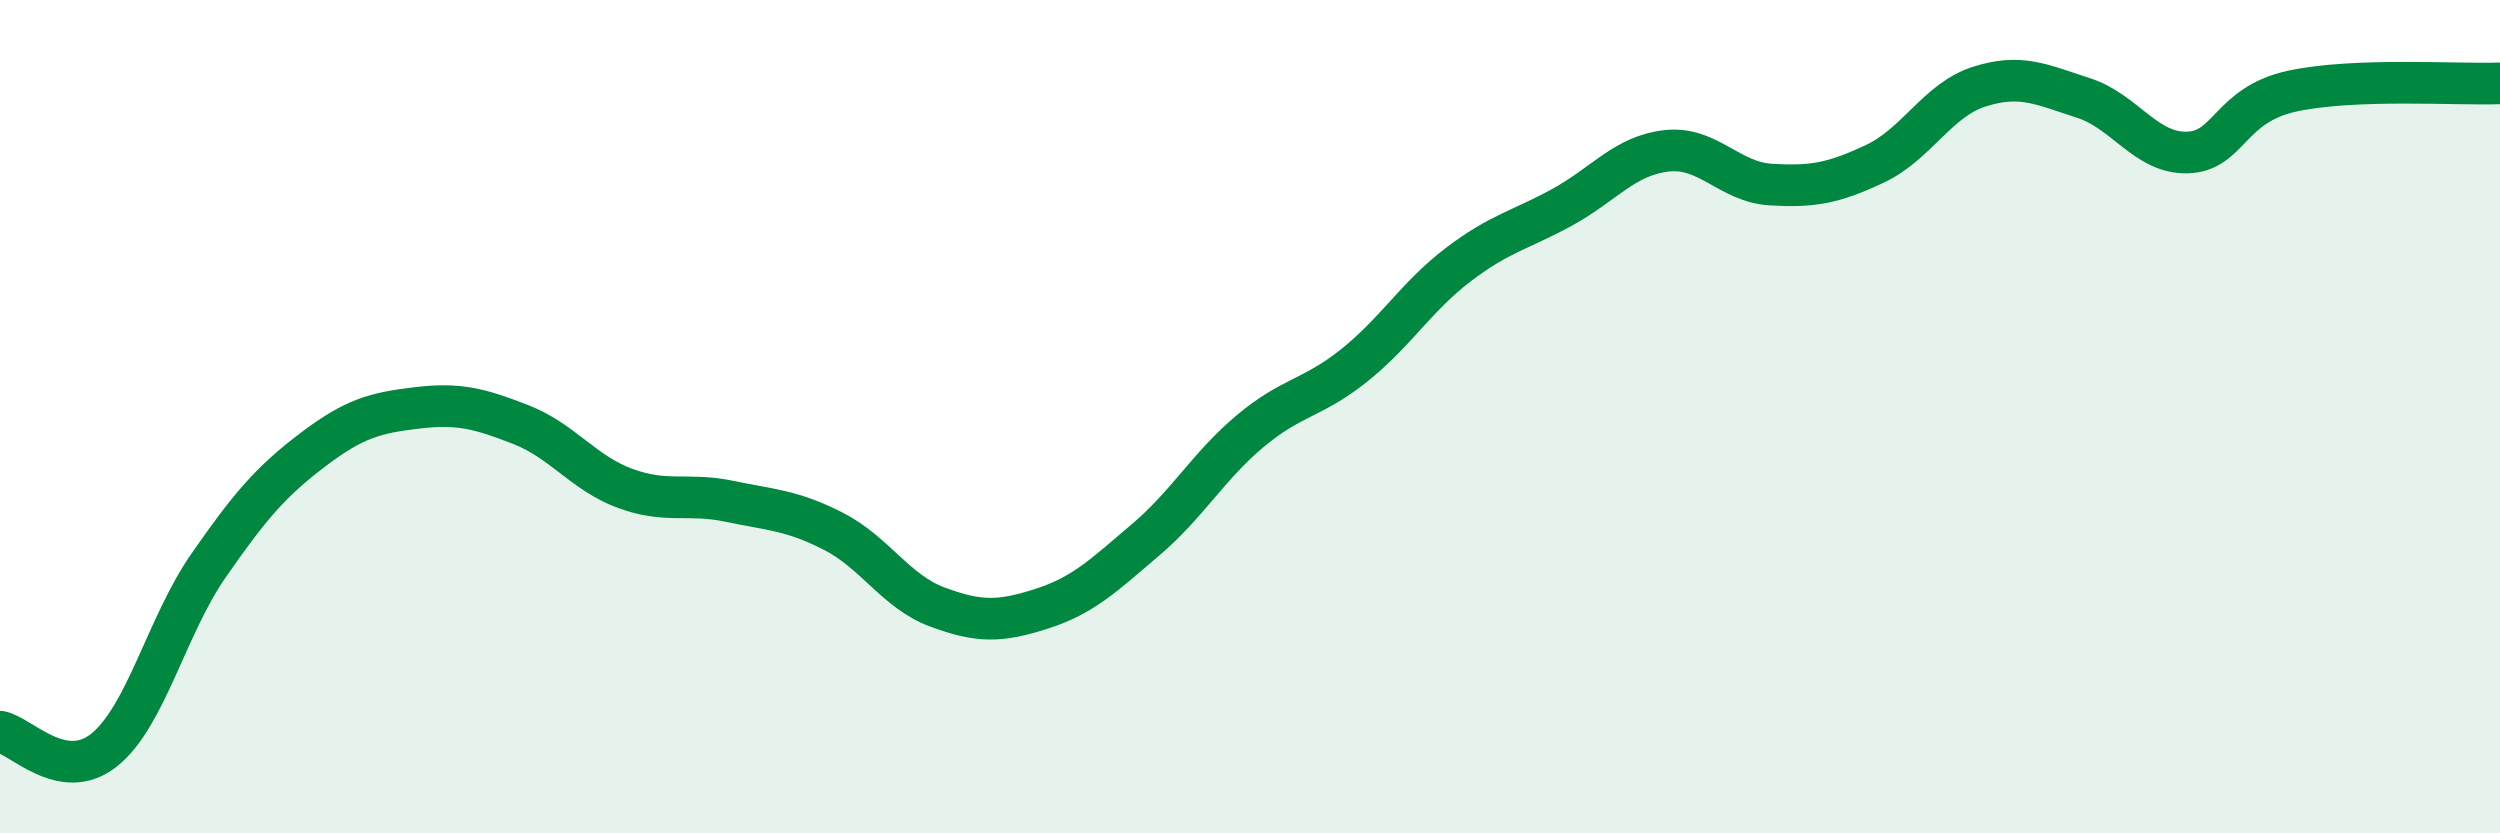 
    <svg width="60" height="20" viewBox="0 0 60 20" xmlns="http://www.w3.org/2000/svg">
      <path
        d="M 0,17.56 C 0.5,17.65 1.5,18.8 2.5,18 C 3.5,17.2 4,15.02 5,13.58 C 6,12.14 6.5,11.56 7.5,10.8 C 8.5,10.04 9,9.91 10,9.79 C 11,9.67 11.5,9.8 12.5,10.19 C 13.5,10.58 14,11.35 15,11.72 C 16,12.09 16.5,11.82 17.5,12.03 C 18.5,12.24 19,12.24 20,12.75 C 21,13.26 21.5,14.2 22.5,14.57 C 23.5,14.94 24,14.93 25,14.61 C 26,14.29 26.5,13.8 27.5,12.95 C 28.5,12.1 29,11.19 30,10.35 C 31,9.51 31.5,9.57 32.5,8.77 C 33.5,7.97 34,7.11 35,6.35 C 36,5.59 36.5,5.52 37.5,4.97 C 38.5,4.42 39,3.73 40,3.62 C 41,3.51 41.5,4.37 42.5,4.43 C 43.5,4.49 44,4.4 45,3.93 C 46,3.46 46.5,2.4 47.5,2.08 C 48.5,1.76 49,2.03 50,2.35 C 51,2.67 51.5,3.69 52.5,3.66 C 53.5,3.63 53.5,2.52 55,2.19 C 56.5,1.86 59,2.04 60,2L60 20L0 20Z"
        fill="#008740"
        opacity="0.1"
        stroke-linecap="round"
        stroke-linejoin="round"
      />
      <path
        d="M 0,17.56 C 0.5,17.65 1.5,18.8 2.5,18 C 3.5,17.2 4,15.02 5,13.58 C 6,12.14 6.5,11.56 7.5,10.8 C 8.5,10.04 9,9.91 10,9.79 C 11,9.67 11.5,9.8 12.5,10.19 C 13.5,10.58 14,11.35 15,11.72 C 16,12.09 16.5,11.82 17.5,12.03 C 18.5,12.24 19,12.24 20,12.75 C 21,13.26 21.5,14.2 22.5,14.57 C 23.5,14.94 24,14.93 25,14.61 C 26,14.29 26.5,13.8 27.5,12.95 C 28.5,12.1 29,11.19 30,10.35 C 31,9.51 31.5,9.57 32.5,8.77 C 33.5,7.97 34,7.11 35,6.35 C 36,5.59 36.5,5.52 37.5,4.97 C 38.5,4.42 39,3.73 40,3.62 C 41,3.51 41.5,4.37 42.5,4.43 C 43.5,4.49 44,4.4 45,3.93 C 46,3.46 46.5,2.4 47.5,2.08 C 48.5,1.76 49,2.03 50,2.35 C 51,2.67 51.5,3.69 52.5,3.66 C 53.5,3.63 53.5,2.52 55,2.19 C 56.5,1.86 59,2.04 60,2"
        stroke="#008740"
        stroke-width="1"
        fill="none"
        stroke-linecap="round"
        stroke-linejoin="round"
      />
    </svg>
  